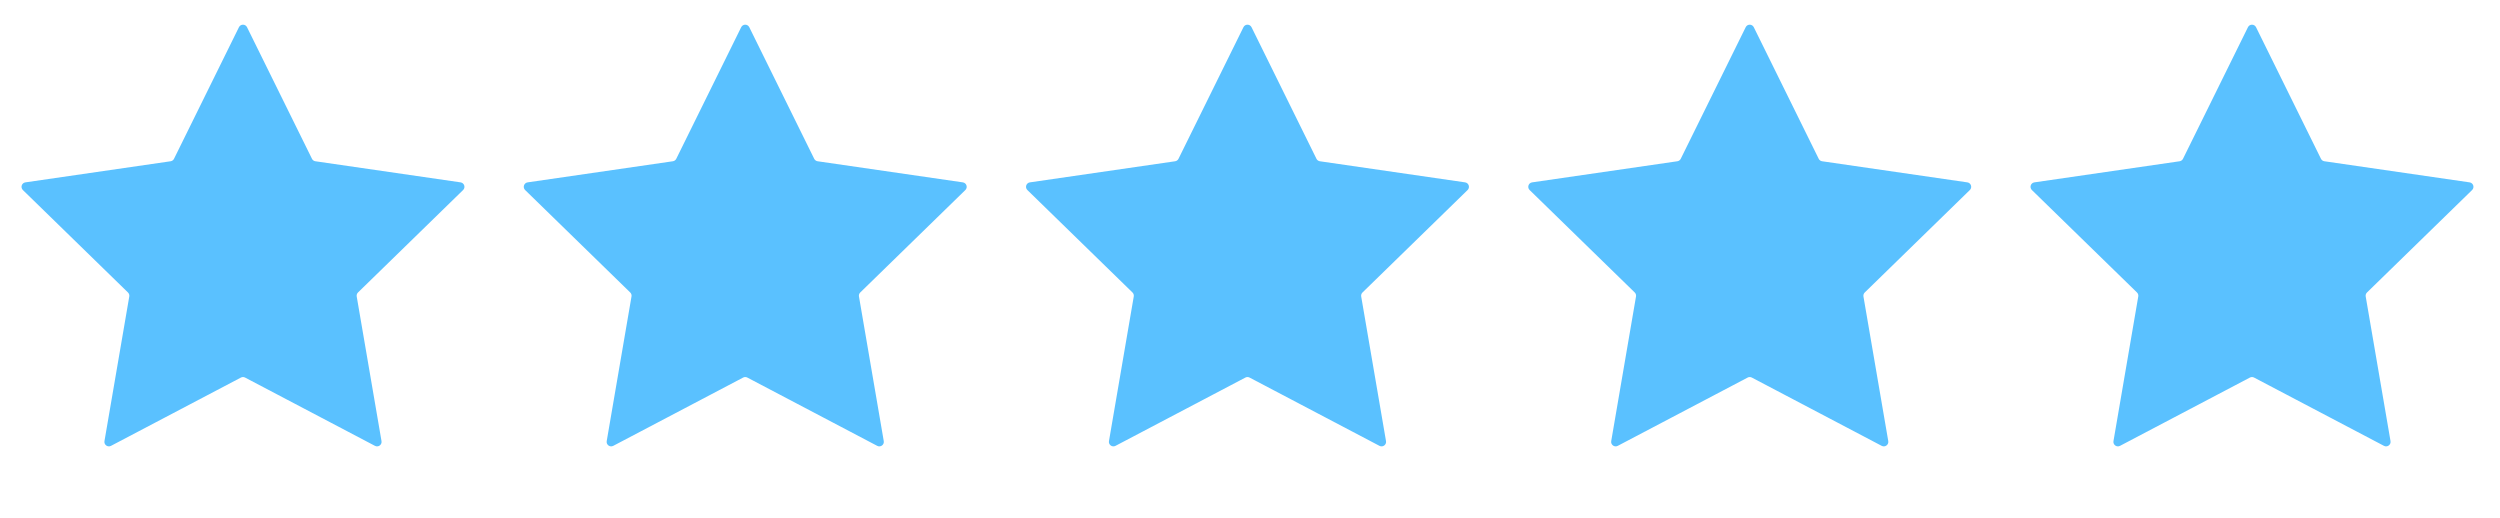 <svg width="111" height="23" viewBox="0 0 111 23" fill="none" xmlns="http://www.w3.org/2000/svg">
<path d="M99.809 1.208C99.882 1.059 100.094 1.059 100.168 1.208L103.051 7.051C103.081 7.11 103.137 7.15 103.202 7.16L109.65 8.097C109.814 8.121 109.88 8.322 109.761 8.438L105.095 12.986C105.048 13.032 105.026 13.098 105.037 13.163L106.139 19.585C106.167 19.748 105.995 19.873 105.849 19.796L100.081 16.764C100.023 16.733 99.954 16.733 99.895 16.764L94.128 19.796C93.981 19.873 93.81 19.748 93.838 19.585L94.939 13.163C94.951 13.098 94.929 13.032 94.882 12.986L90.216 8.438C90.097 8.322 90.163 8.121 90.327 8.097L96.775 7.16C96.84 7.15 96.896 7.11 96.925 7.051L99.809 1.208Z" fill="#5AC1FF"/>
<path d="M77.509 1.208C77.582 1.059 77.794 1.059 77.868 1.208L80.751 7.051C80.78 7.11 80.837 7.15 80.902 7.16L87.35 8.097C87.514 8.121 87.579 8.322 87.46 8.438L82.795 12.986C82.748 13.032 82.726 13.098 82.737 13.163L83.839 19.585C83.867 19.748 83.695 19.873 83.548 19.796L77.781 16.764C77.723 16.733 77.653 16.733 77.595 16.764L71.828 19.796C71.681 19.873 71.51 19.748 71.538 19.585L72.639 13.163C72.65 13.098 72.629 13.032 72.582 12.986L67.916 8.438C67.797 8.322 67.862 8.121 68.026 8.097L74.475 7.16C74.54 7.15 74.596 7.11 74.625 7.051L77.509 1.208Z" fill="#5AC1FF"/>
<path d="M55.209 1.208C55.282 1.059 55.494 1.059 55.568 1.208L58.451 7.051C58.48 7.11 58.537 7.15 58.602 7.16L65.05 8.097C65.214 8.121 65.279 8.322 65.161 8.438L60.495 12.986C60.448 13.032 60.426 13.098 60.437 13.163L61.539 19.585C61.567 19.748 61.395 19.873 61.249 19.796L55.481 16.764C55.423 16.733 55.353 16.733 55.295 16.764L49.528 19.796C49.381 19.873 49.21 19.748 49.238 19.585L50.339 13.163C50.35 13.098 50.329 13.032 50.282 12.986L45.616 8.438C45.497 8.322 45.563 8.121 45.727 8.097L52.175 7.16C52.24 7.15 52.296 7.11 52.325 7.051L55.209 1.208Z" fill="#5AC1FF"/>
<path d="M32.909 1.208C32.983 1.059 33.194 1.059 33.268 1.208L36.151 7.051C36.181 7.11 36.237 7.15 36.302 7.16L42.75 8.097C42.914 8.121 42.98 8.322 42.861 8.438L38.195 12.986C38.148 13.032 38.126 13.098 38.138 13.163L39.239 19.585C39.267 19.748 39.096 19.873 38.949 19.796L33.182 16.764C33.123 16.733 33.054 16.733 32.995 16.764L27.228 19.796C27.081 19.873 26.91 19.748 26.938 19.585L28.039 13.163C28.051 13.098 28.029 13.032 27.982 12.986L23.316 8.438C23.197 8.322 23.263 8.121 23.427 8.097L29.875 7.16C29.94 7.15 29.996 7.11 30.026 7.051L32.909 1.208Z" fill="#5AC1FF"/>
<path d="M10.609 1.208C10.683 1.059 10.895 1.059 10.968 1.208L13.852 7.051C13.881 7.11 13.937 7.15 14.002 7.16L20.45 8.097C20.614 8.121 20.68 8.322 20.561 8.438L15.895 12.986C15.848 13.032 15.827 13.098 15.838 13.163L16.939 19.585C16.967 19.748 16.796 19.873 16.649 19.796L10.882 16.764C10.823 16.733 10.754 16.733 10.696 16.764L4.928 19.796C4.782 19.873 4.61 19.748 4.638 19.585L5.74 13.163C5.751 13.098 5.729 13.032 5.682 12.986L1.016 8.438C0.898 8.322 0.963 8.121 1.127 8.097L7.575 7.16C7.64 7.15 7.697 7.11 7.726 7.051L10.609 1.208Z" fill="#5AC1FF"/>
</svg>
